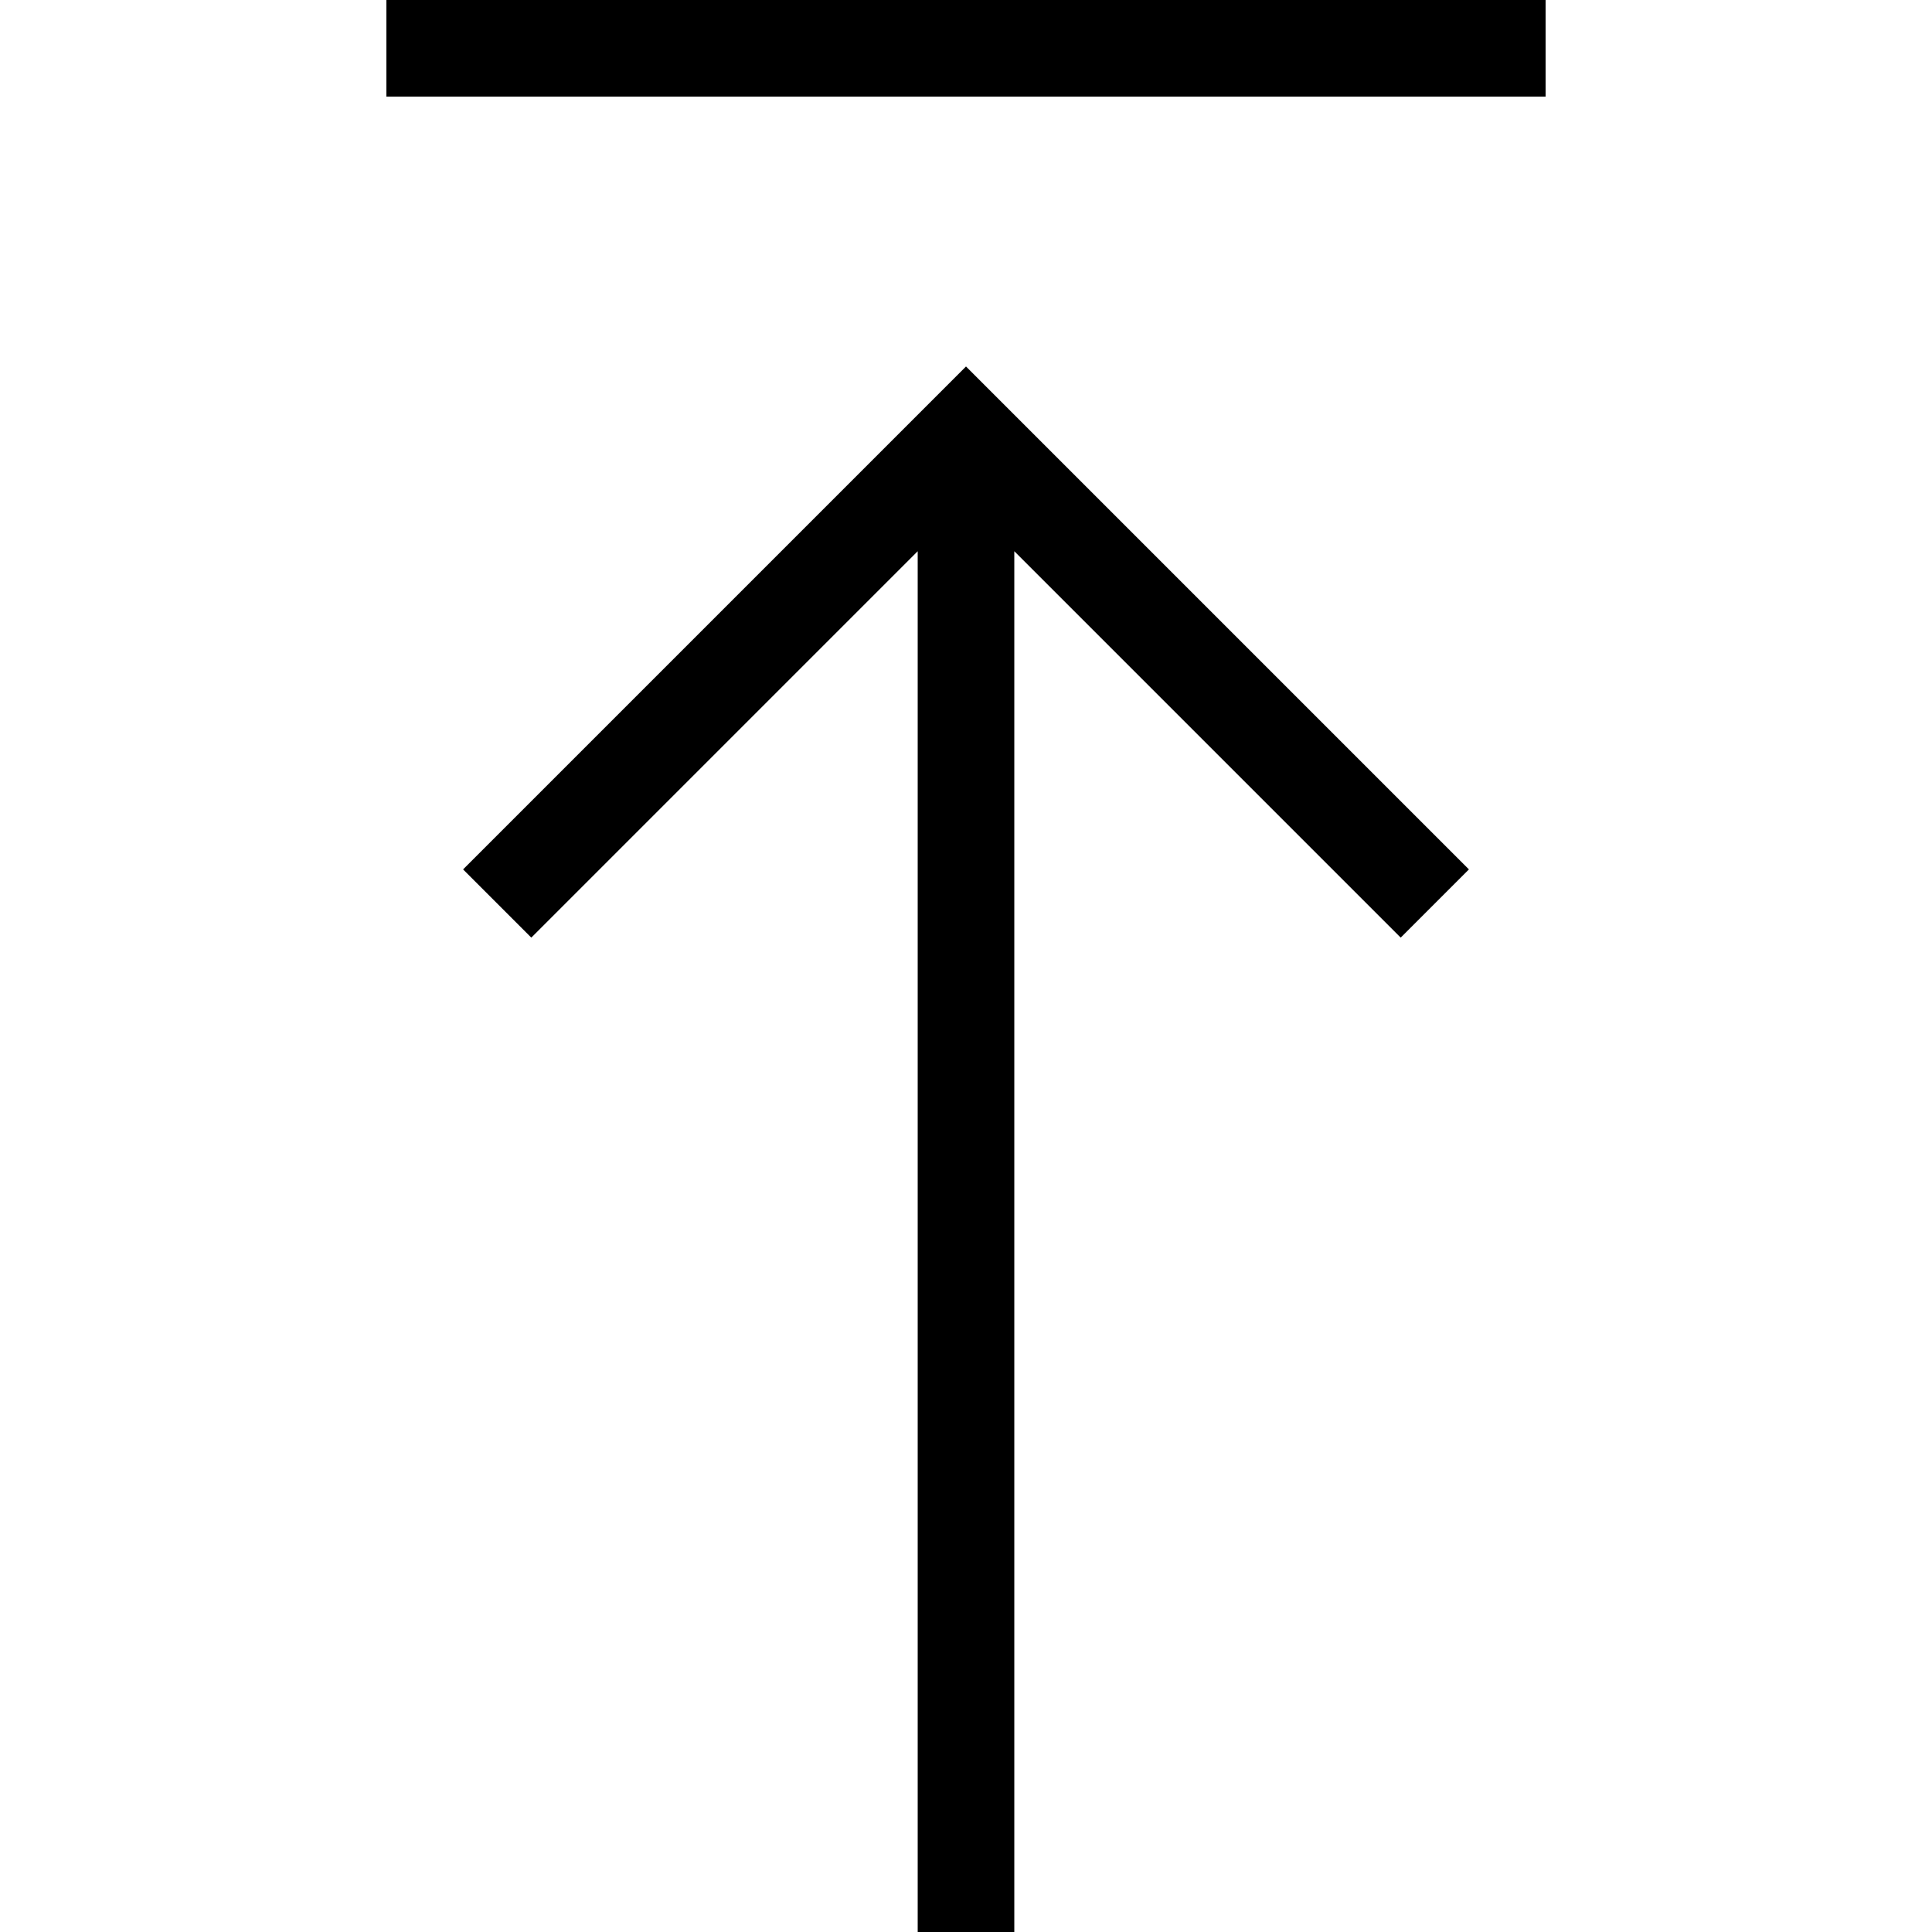 <svg xmlns="http://www.w3.org/2000/svg" viewBox="0 0 640 640"><!--! Font Awesome Pro 7.1.0 by @fontawesome - https://fontawesome.com License - https://fontawesome.com/license (Commercial License) Copyright 2025 Fonticons, Inc. --><path fill="currentColor" d="M144 0L512 0L512 32L128 32L128 0L144 0zM320 121.4L331.3 132.7L475.3 276.7L486.6 288L464 310.6L452.7 299.3L336 182.6L336 640L304 640L304 182.6L187.3 299.3L176 310.6L153.4 288L308.7 132.7L320 121.4z"/></svg>